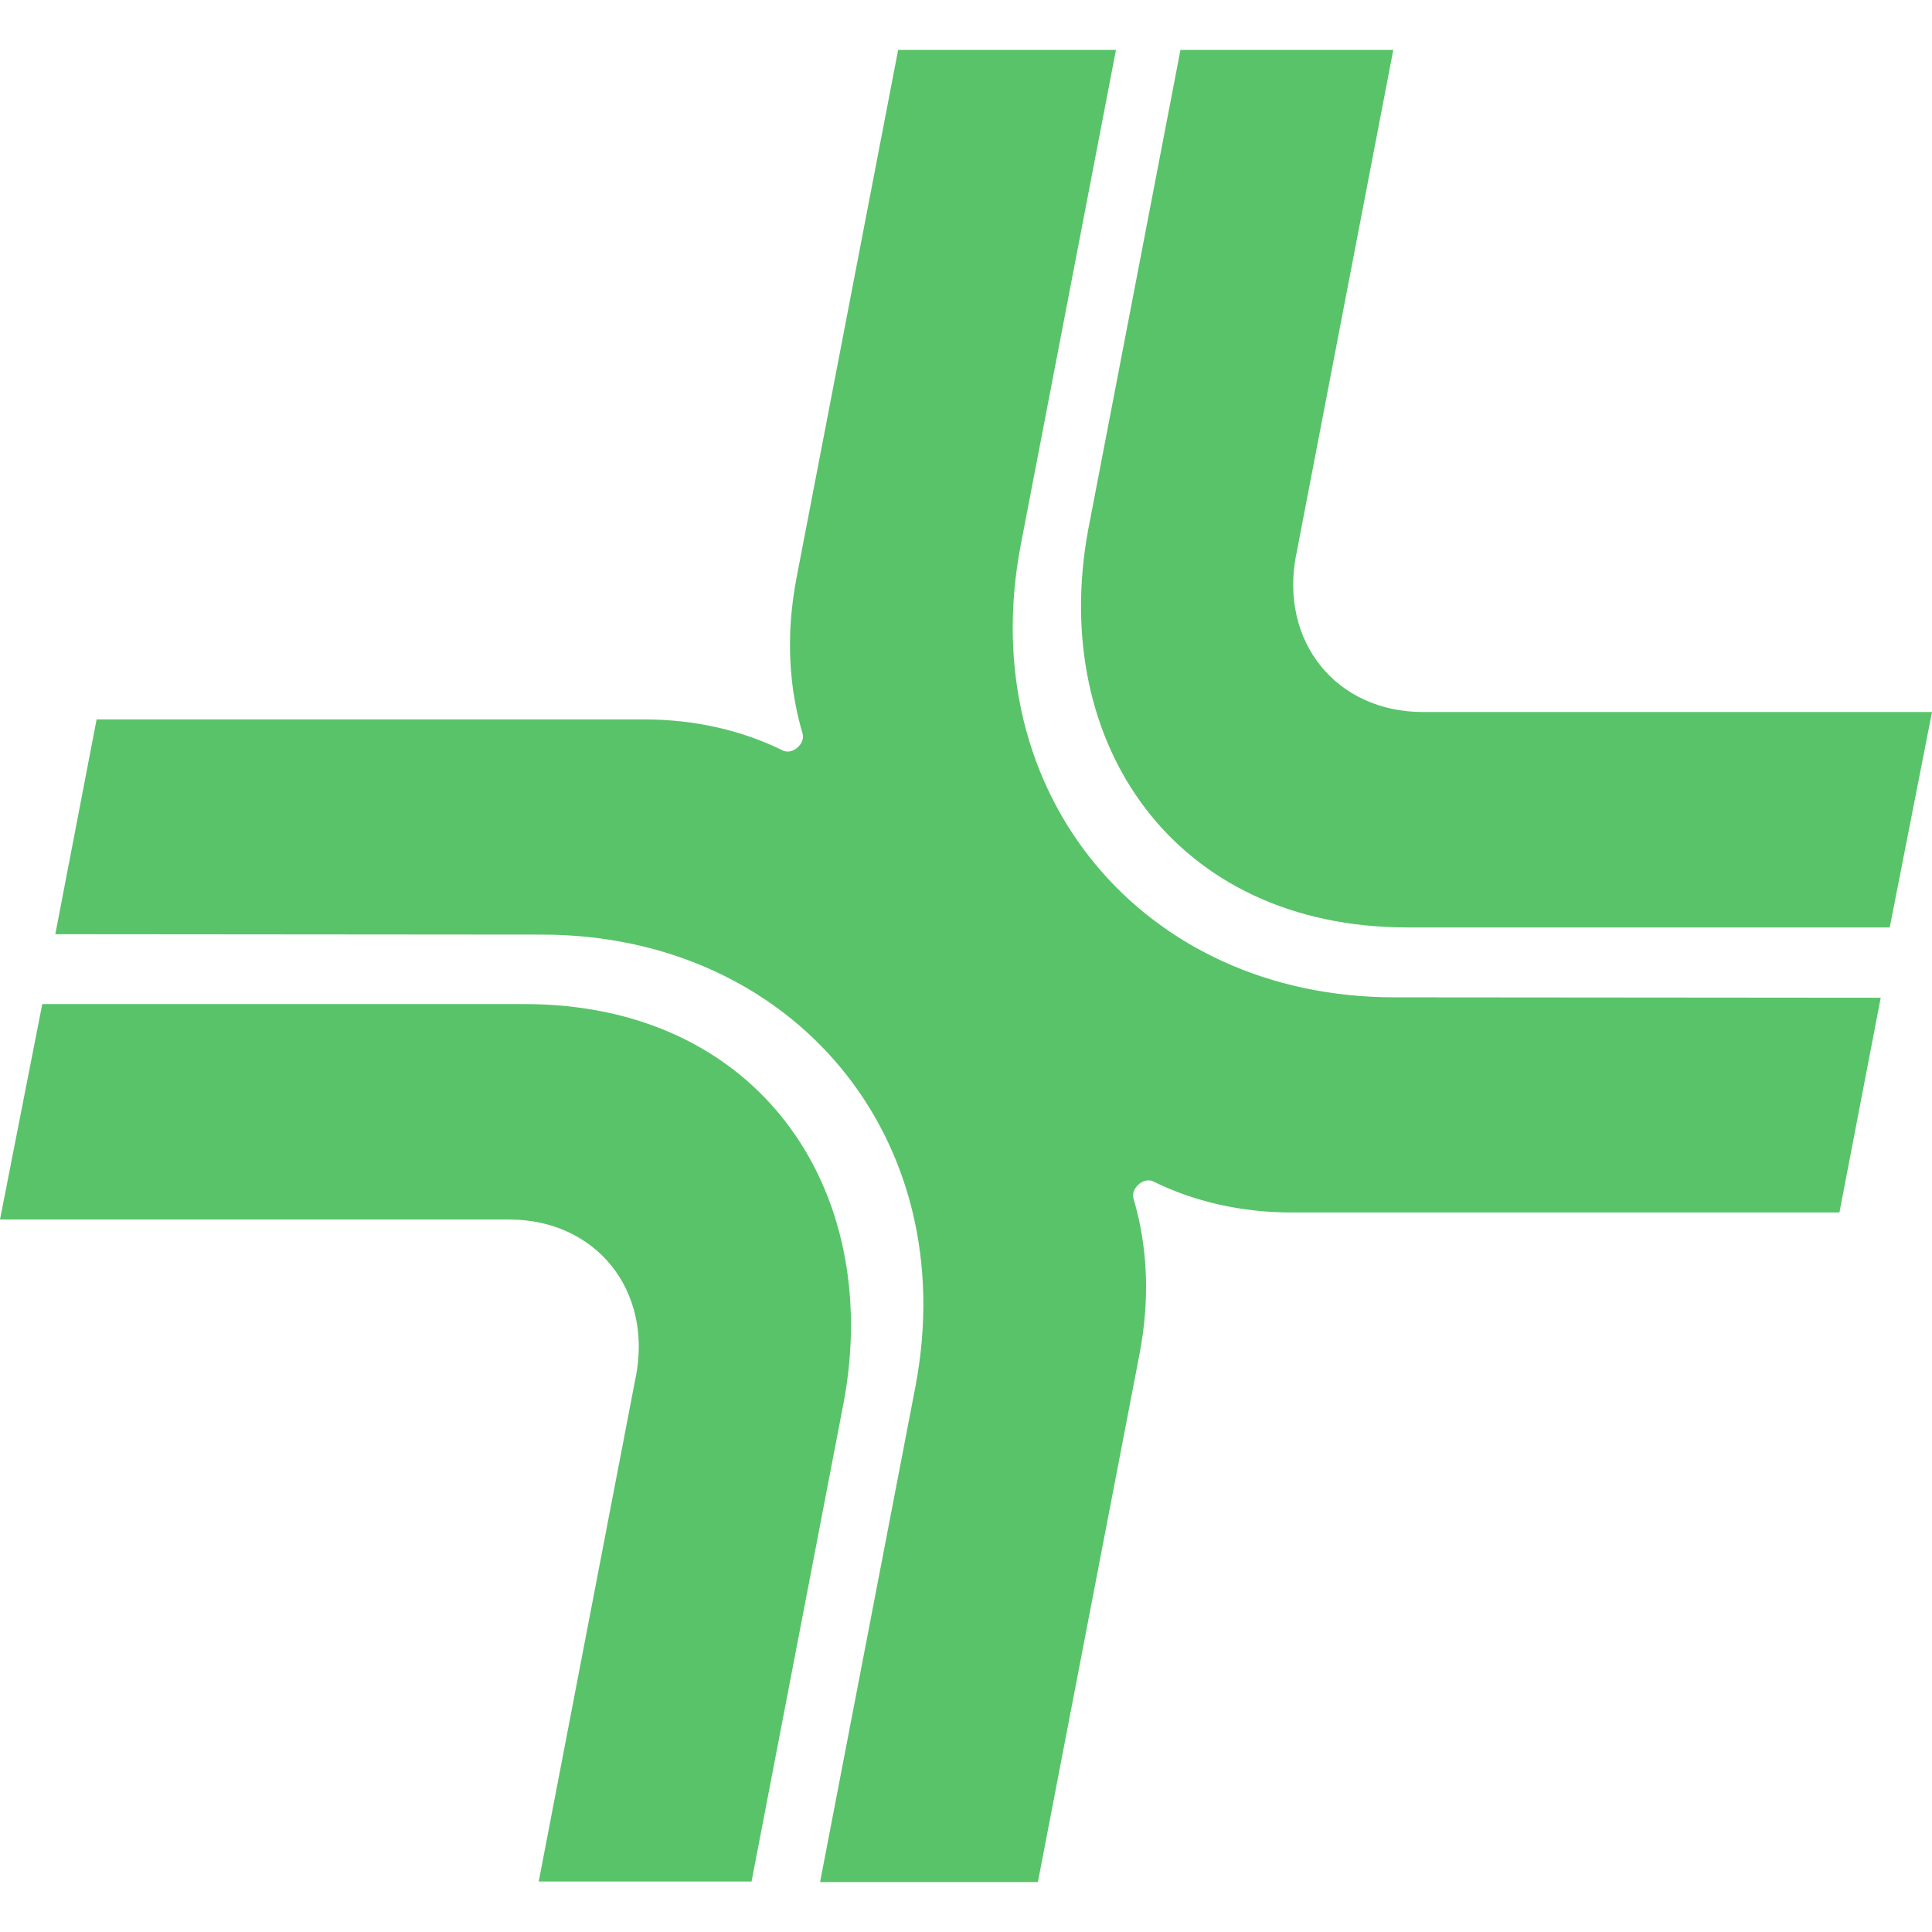 <svg xmlns="http://www.w3.org/2000/svg" width="24" height="24" viewBox="0 0 24 24" fill="none">
<path d="M16.102 6.892L17.308 0.62H14.664L13.516 6.59C13.033 9.23 14.583 11.521 17.484 11.521H23.475L24 8.845H17.678C16.599 8.845 15.893 7.971 16.101 6.892H16.102Z" fill="#59C369"/>
<path d="M7.898 17.101L6.692 23.373H9.336L10.484 17.403C10.967 14.763 9.417 12.473 6.516 12.473H0.525L0 15.149H6.322C7.401 15.149 8.107 16.023 7.899 17.101H7.898Z" fill="#59C369"/>
<path d="M23.363 12.394L17.315 12.389C14.211 12.386 12.084 9.87 12.681 6.765L13.863 0.62H11.157L9.893 7.187C9.861 7.355 9.839 7.522 9.826 7.688C9.788 8.184 9.837 8.664 9.969 9.109C9.984 9.159 9.969 9.21 9.94 9.25C9.891 9.318 9.799 9.36 9.723 9.322C9.213 9.071 8.629 8.937 8.004 8.937H1.2L0.687 11.605L6.735 11.61C9.839 11.613 11.966 14.129 11.37 17.234L10.187 23.38H12.893L14.157 16.813C14.189 16.645 14.211 16.478 14.224 16.312C14.263 15.816 14.213 15.336 14.081 14.891C14.065 14.835 14.085 14.779 14.122 14.736C14.172 14.676 14.256 14.642 14.327 14.677C14.837 14.928 15.421 15.062 16.046 15.062H22.85L23.363 12.394Z" fill="#59C369"/>
</svg>